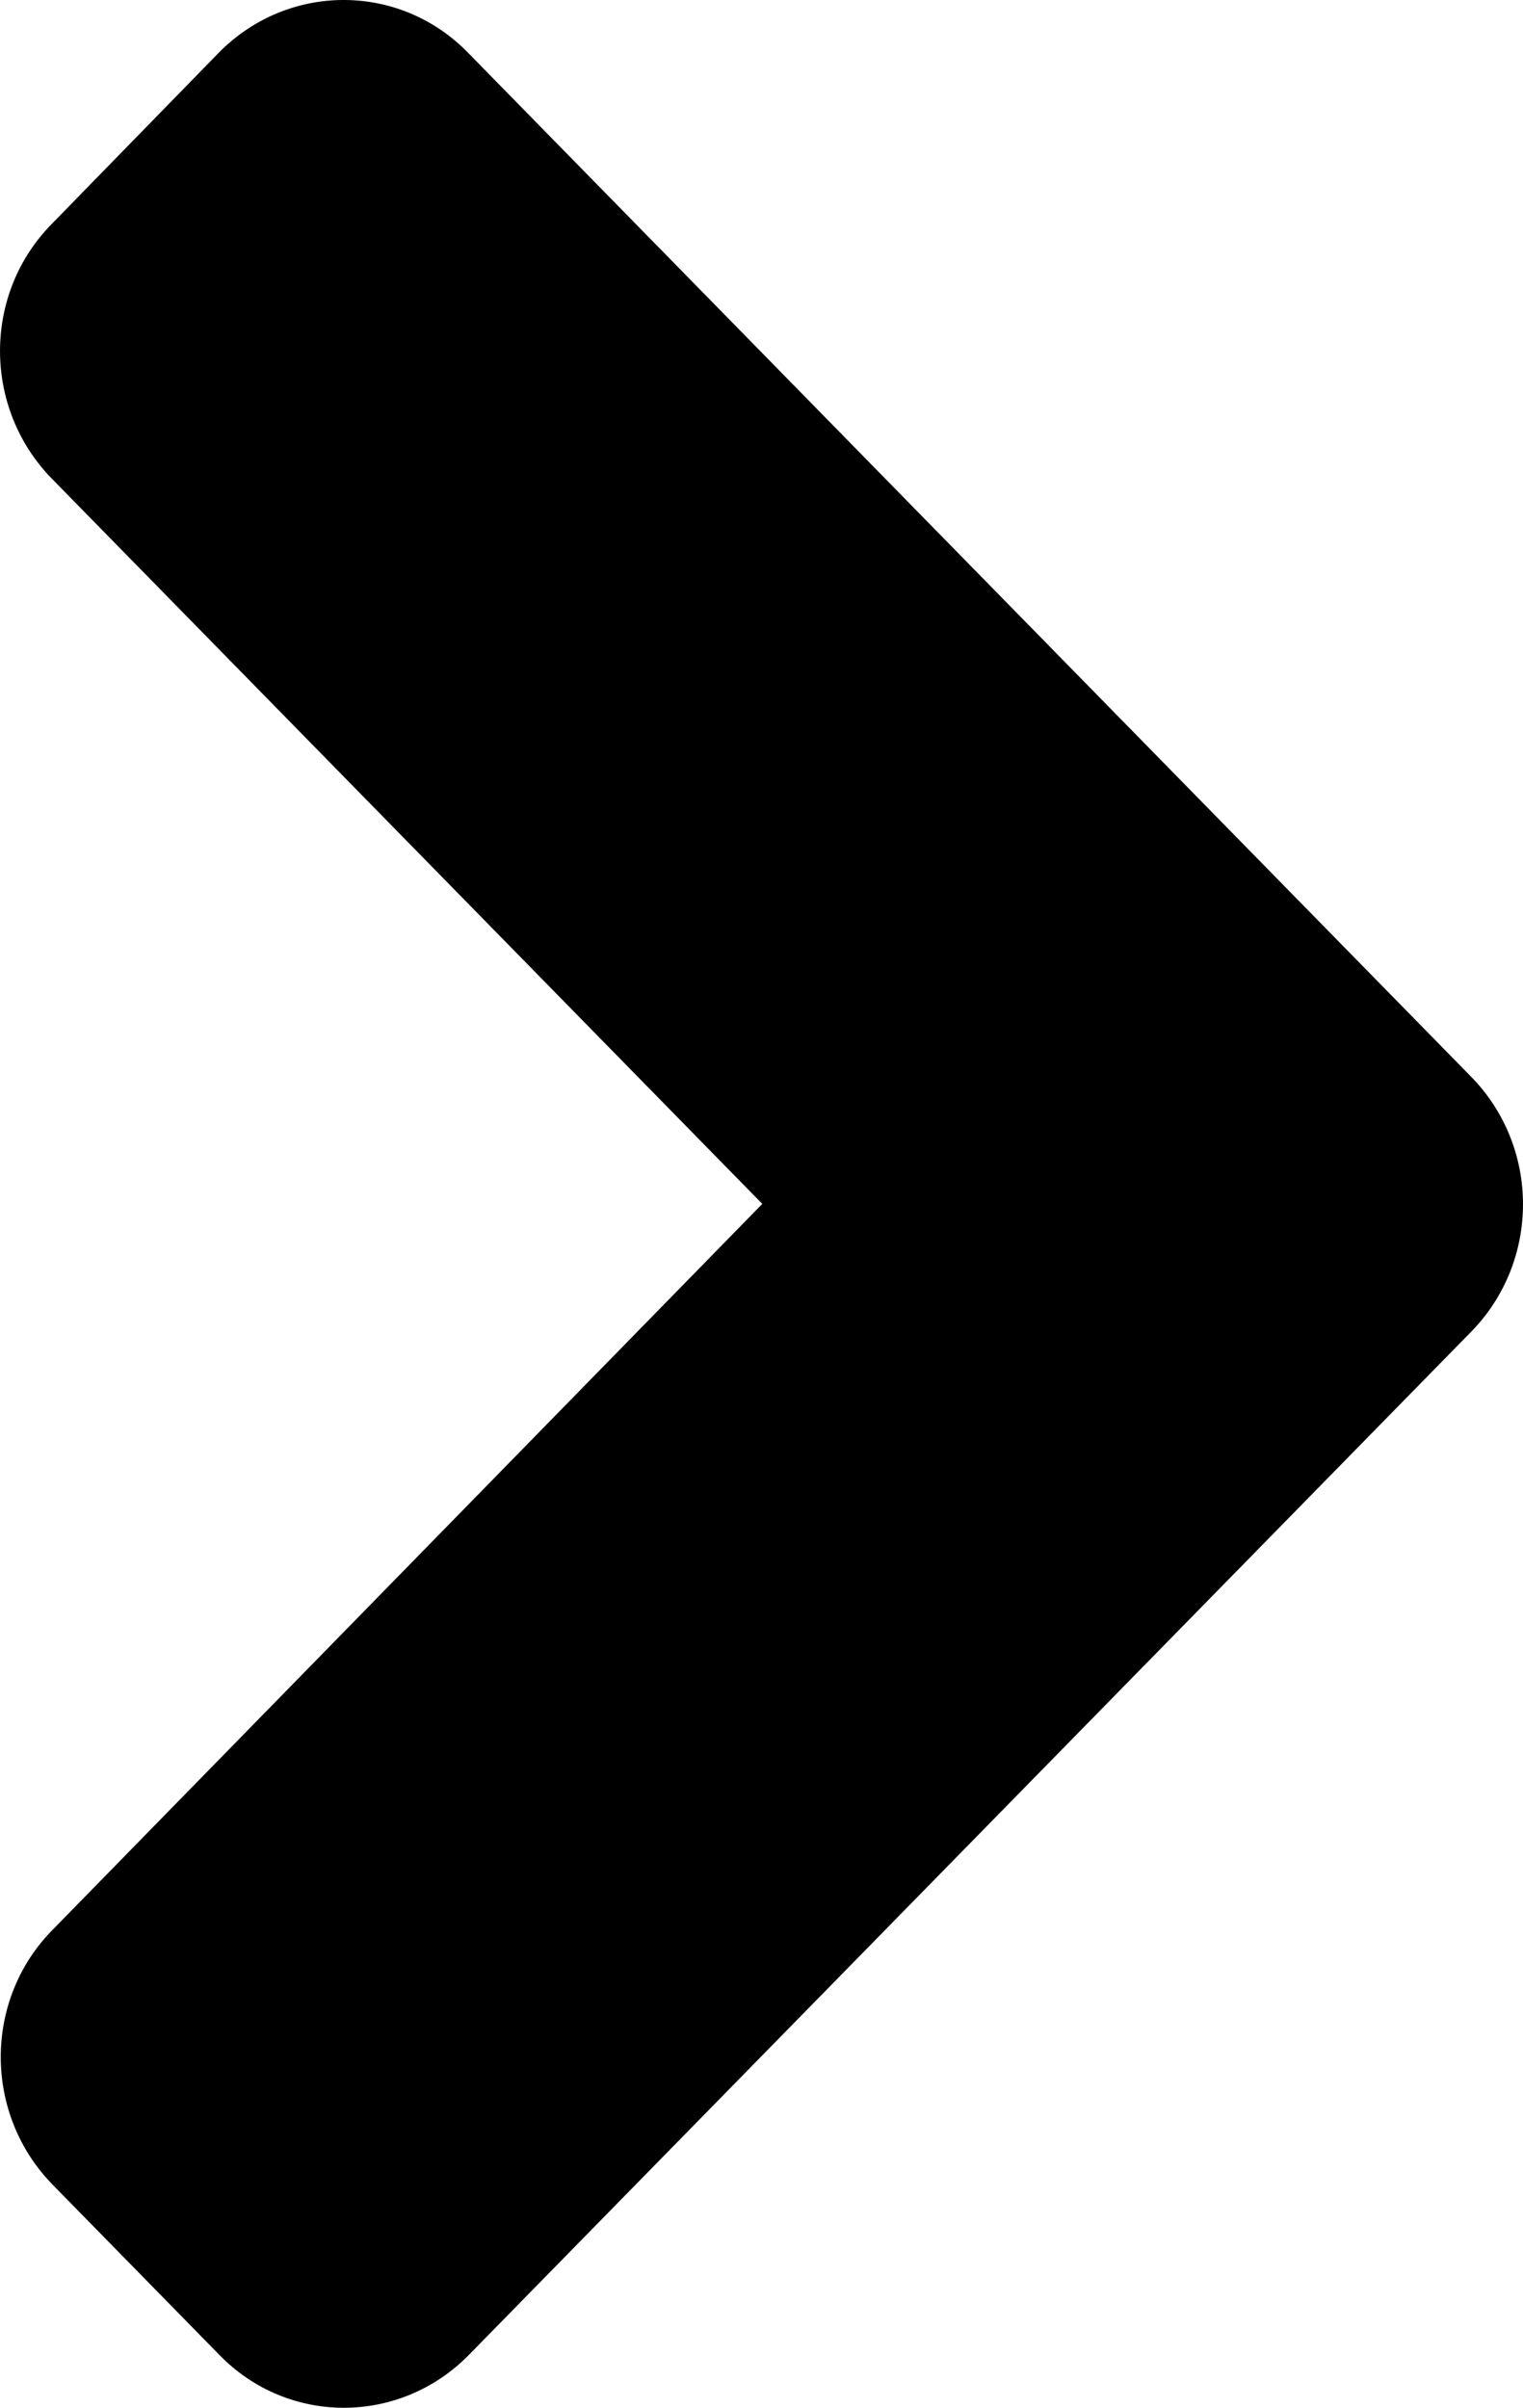 <svg width="31" height="49" viewBox="0 0 31 49" fill="none" xmlns="http://www.w3.org/2000/svg">
<path id="Vector" d="M29.945 27.102L9.547 47.921C8.137 49.36 5.857 49.36 4.462 47.921L1.072 44.461C-0.337 43.022 -0.337 40.696 1.072 39.272L15.516 24.5L1.057 9.743C-0.352 8.304 -0.352 5.978 1.057 4.554L4.447 1.079C5.857 -0.36 8.137 -0.36 9.532 1.079L29.93 21.898C31.354 23.337 31.354 25.663 29.945 27.102Z" fill="black"/>
</svg>
